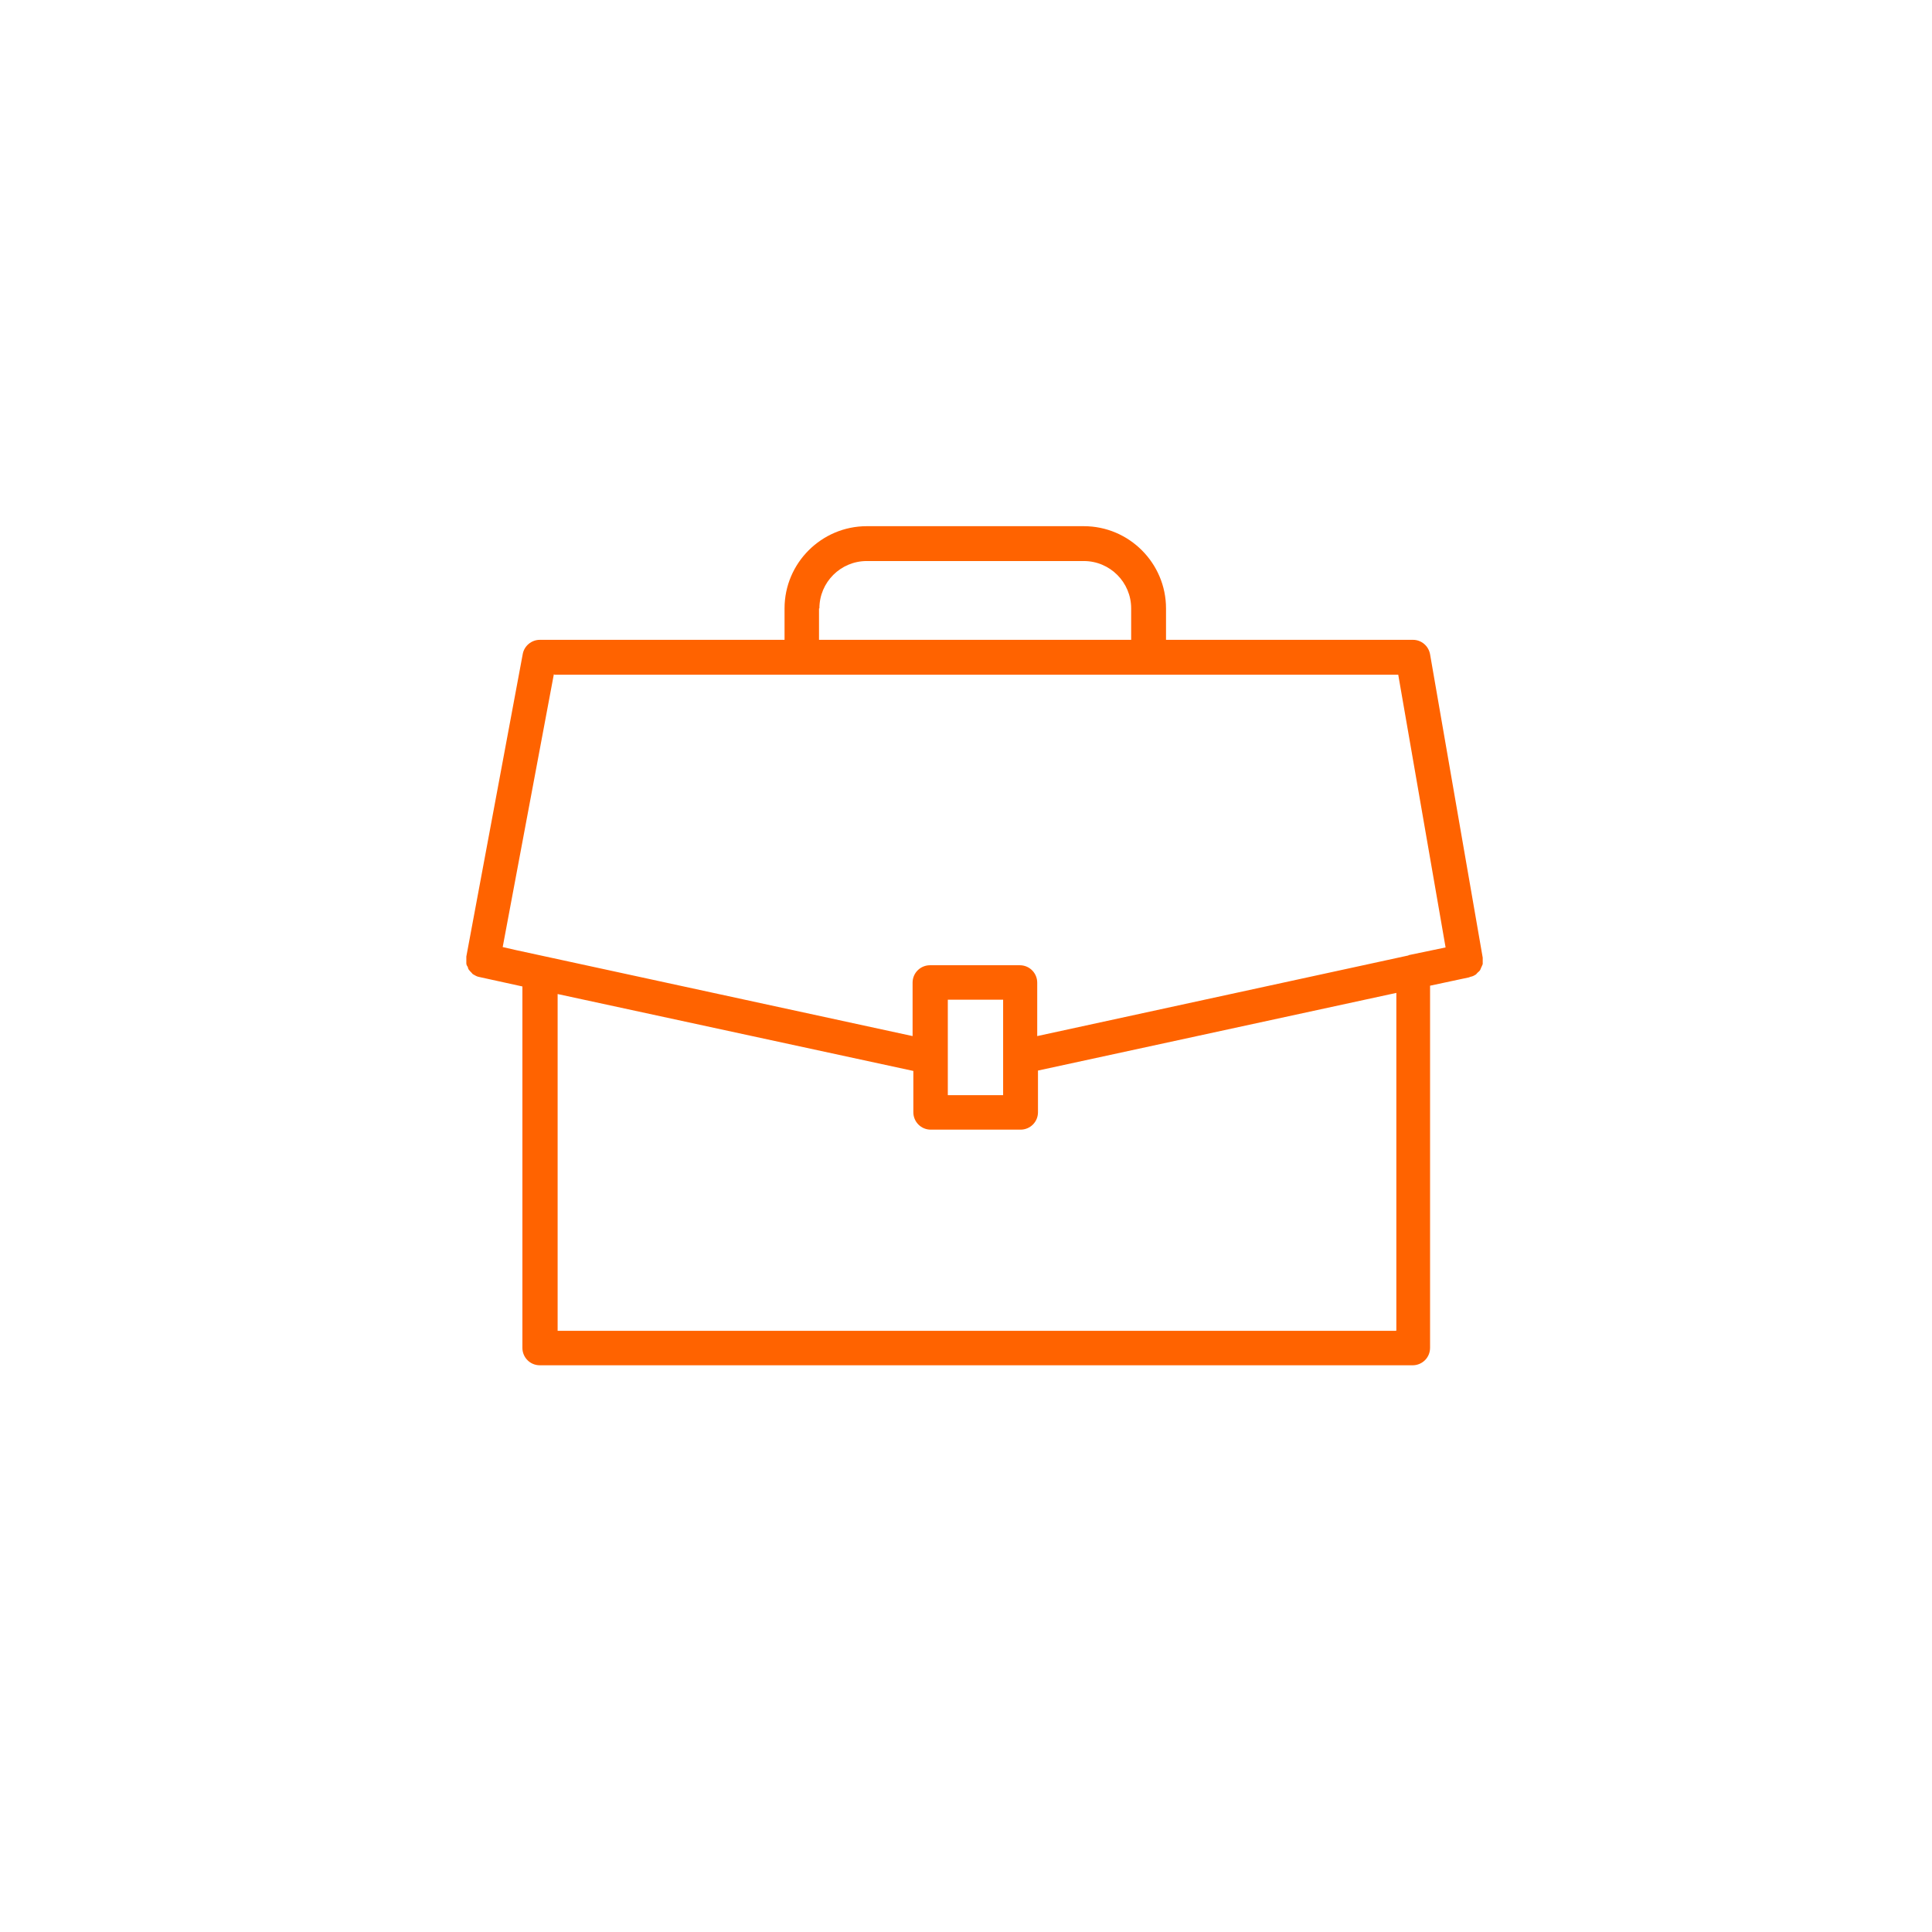 <?xml version="1.0" encoding="UTF-8"?>
<svg xmlns="http://www.w3.org/2000/svg" id="Layer_1" data-name="Layer 1" viewBox="0 0 51 51">
  <defs>
    <style>
      .cls-1 {
        fill: #ff6300;
      }
    </style>
  </defs>
  <path class="cls-1" d="M39.1,25.54s.03-.06.04-.09c0-.02,0-.05,0-.07,0-.03,0-.07,0-.1l-1.39-8.01c-.04-.22-.23-.38-.45-.38h-6.52v-.83c0-1.19-.97-2.17-2.17-2.17h-5.73c-1.19,0-2.17.97-2.17,2.17v.83h-6.46c-.22,0-.41.16-.45.37l-1.49,7.99s0,0,0,0c0,0,0,0,0,0h0s0,.07,0,.1c0,.03,0,.06,0,.08,0,.04.02.07.04.1,0,.02.01.04.02.06.02.03.05.06.08.09.01.01.02.03.04.04.05.03.1.06.16.07l1.14.25v9.54c0,.25.2.46.46.46h23.04c.25,0,.46-.2.46-.46v-9.56l1.03-.22s.04-.02.06-.02c.04-.01.08-.03.11-.05.02-.01.03-.03.05-.05.02-.02.05-.04.07-.07.01-.02.02-.04.03-.07ZM21.63,16.06c0-.69.56-1.25,1.25-1.25h5.73c.69,0,1.25.56,1.25,1.25v.83h-8.24v-.83ZM14.64,17.81h6.53s0,0,0,0h9.15s0,0,0,0h6.59l1.25,7.2-.96.2s-.04.02-.06.02l-9.76,2.12v-1.41c0-.25-.2-.46-.46-.46h-2.37c-.25,0-.46.2-.46.46v1.41l-10.47-2.27-.35-.08,1.35-7.2ZM26.48,26.39v2.52h-1.46v-2.52h1.46ZM36.85,35.13H14.72v-8.89l9.39,2.03v1.09c0,.25.2.46.46.46h2.37c.25,0,.46-.2.46-.46v-1.1l9.46-2.05v8.91Z"></path>
</svg>
